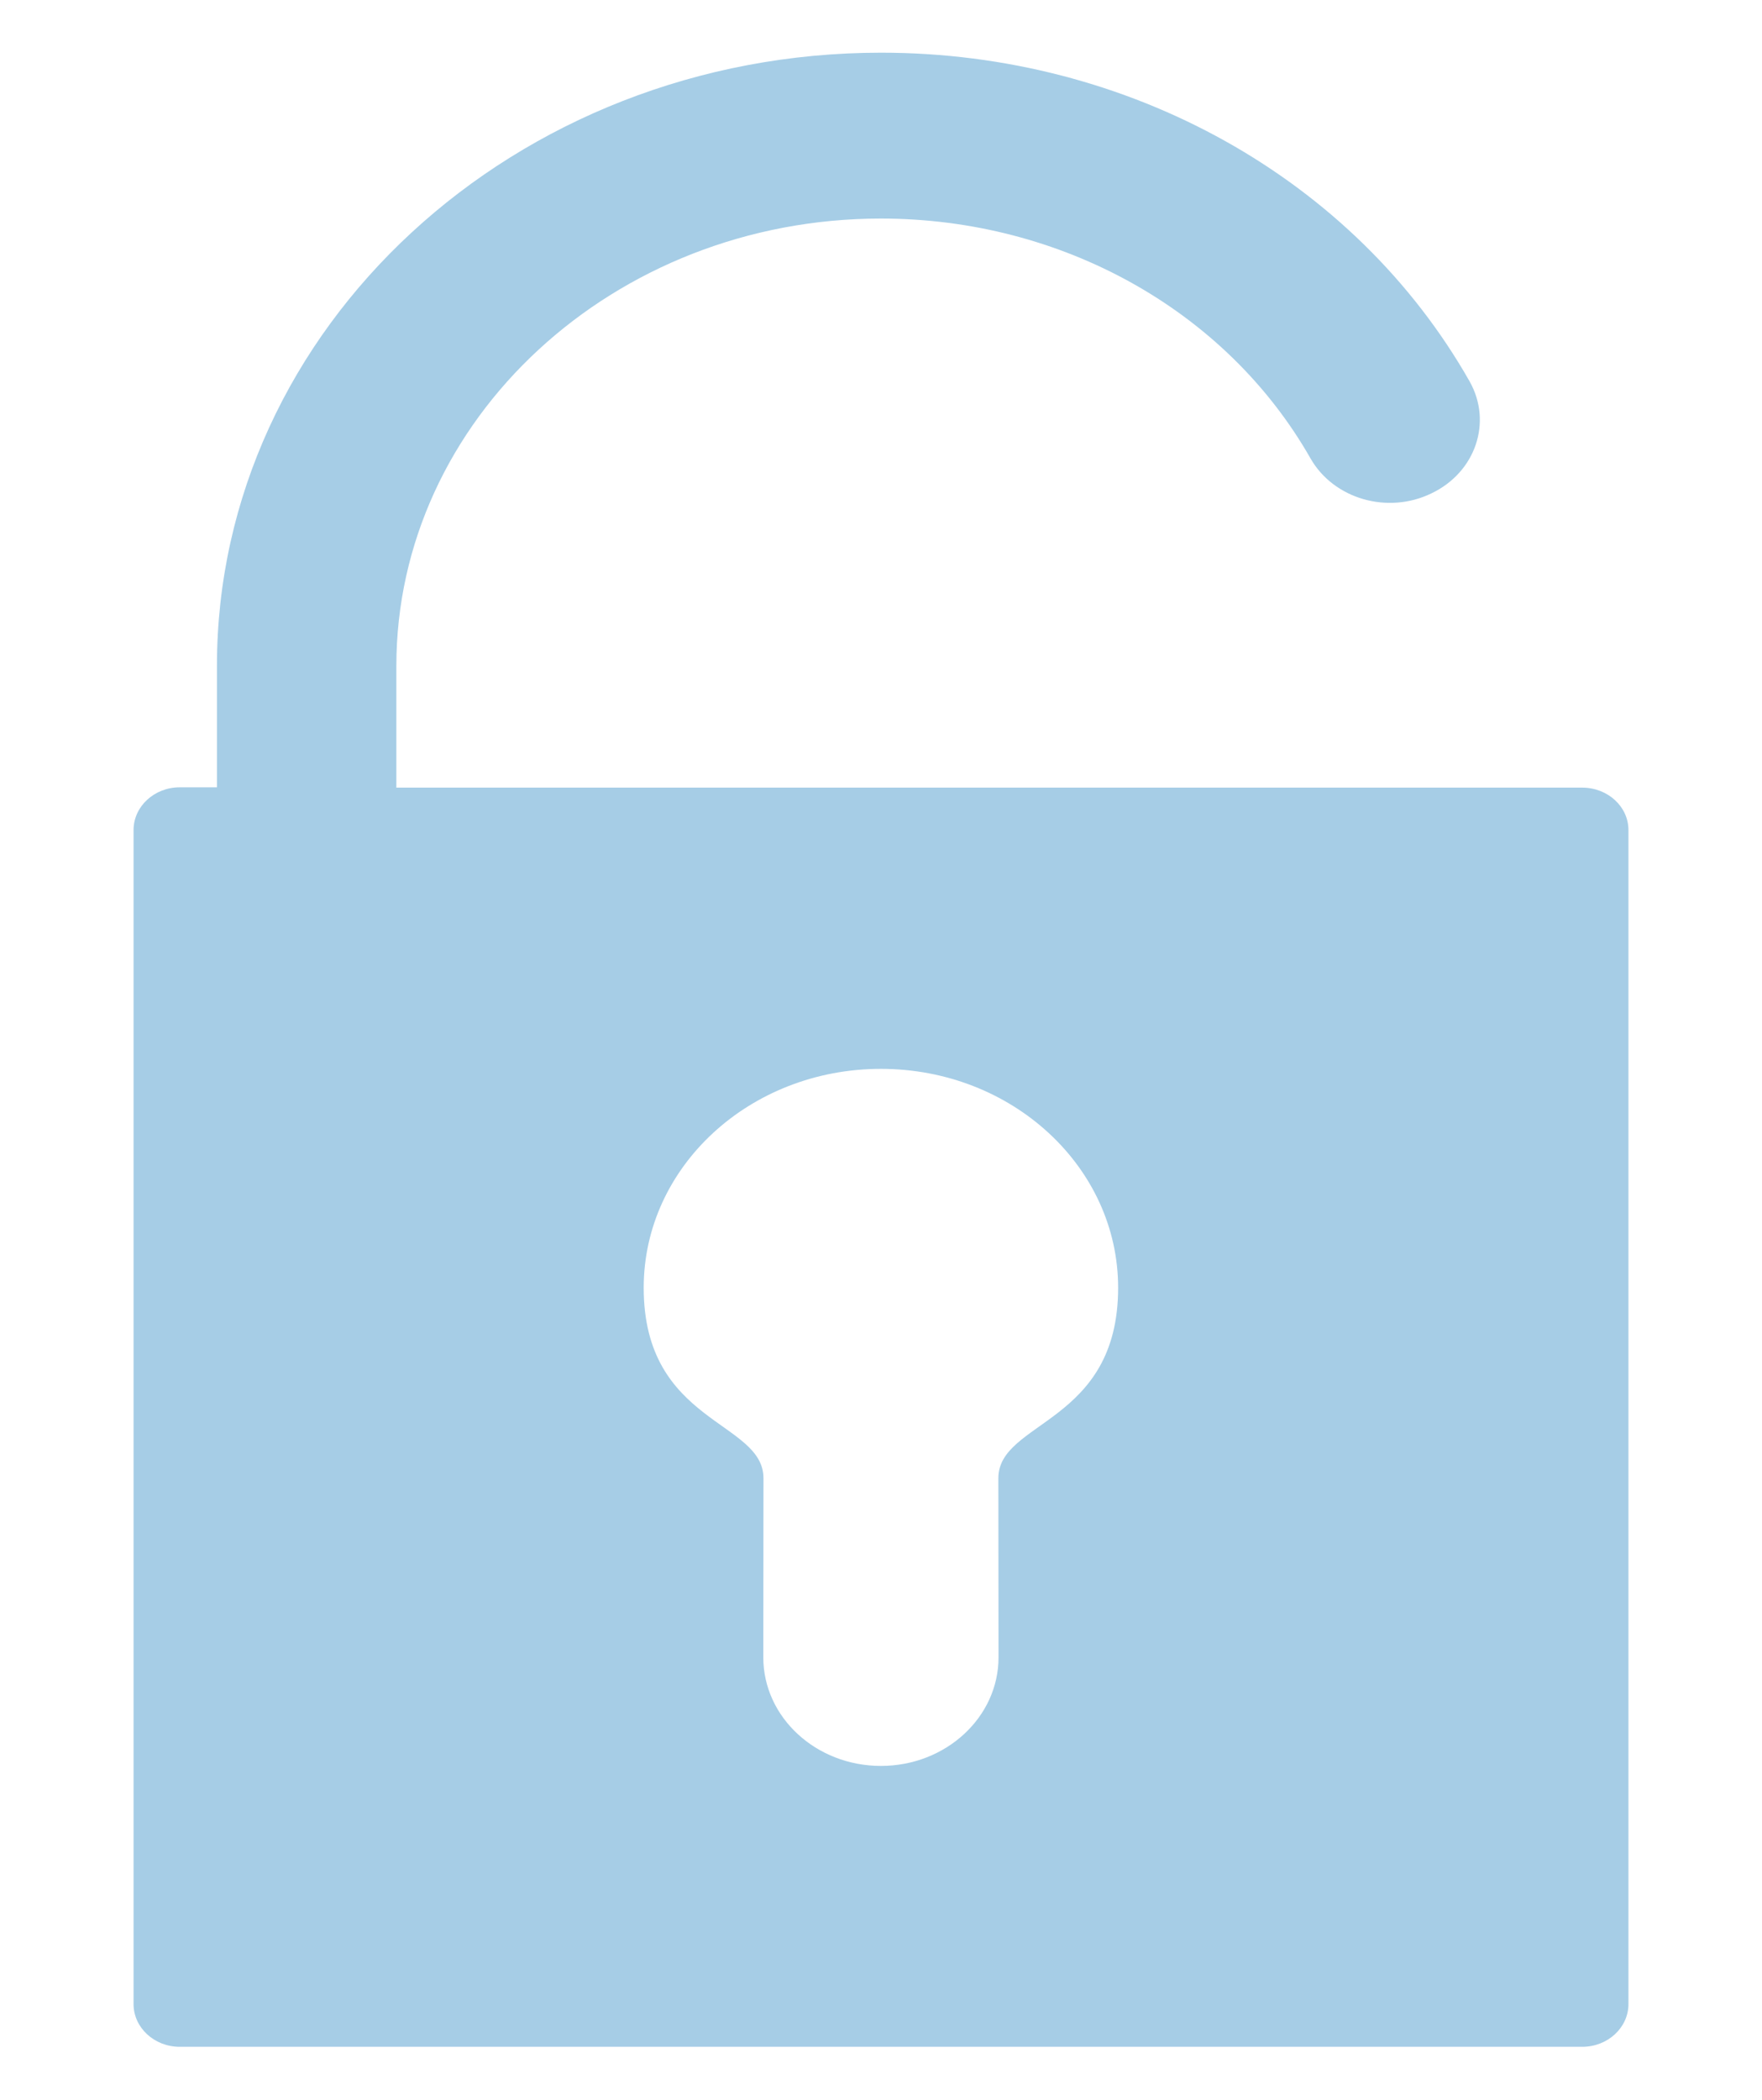 <?xml version="1.0" encoding="utf-8"?>
<!-- Generator: Adobe Illustrator 16.0.2, SVG Export Plug-In . SVG Version: 6.00 Build 0)  -->
<!DOCTYPE svg PUBLIC "-//W3C//DTD SVG 1.1//EN" "http://www.w3.org/Graphics/SVG/1.1/DTD/svg11.dtd">
<svg version="1.1" id="Слой_1" xmlns="http://www.w3.org/2000/svg" xmlns:xlink="http://www.w3.org/1999/xlink" x="0px" y="0px"
	 width="10.607px" height="12.635px" viewBox="0 0 10.607 12.635" enable-background="new 0 0 10.607 12.635" xml:space="preserve">
<g id="Shape_16">
	<g>
		<path fill="#A6CDE6" d="M9.525,4.739H2.386V4.007c0-1.484,1.309-2.692,2.917-2.692c1.088,0,2.079,0.553,2.586,1.443
			c0.139,0.244,0.465,0.339,0.729,0.21C8.883,2.841,8.985,2.54,8.847,2.295c-0.693-1.22-2.051-1.978-3.543-1.978
			c-2.205,0-3.998,1.655-3.998,3.689v0.731H1.082c-0.153,0-0.278,0.115-0.278,0.257v7.064c0,0.142,0.125,0.257,0.278,0.257h8.443
			c0.153,0,0.278-0.115,0.278-0.257V4.996C9.804,4.854,9.679,4.739,9.525,4.739z M6.01,8.894c0,0.162,0.001,1.078,0.001,1.078
			c0,0.36-0.317,0.653-0.708,0.653c-0.391,0-0.708-0.293-0.708-0.653c0,0,0.001-0.916,0.001-1.078c0-0.347-0.721-0.325-0.721-1.146
			c0-0.728,0.639-1.317,1.428-1.317c0.789,0,1.428,0.59,1.428,1.317C6.731,8.569,6.01,8.547,6.01,8.894z"/>
	</g>
</g>
</svg>
